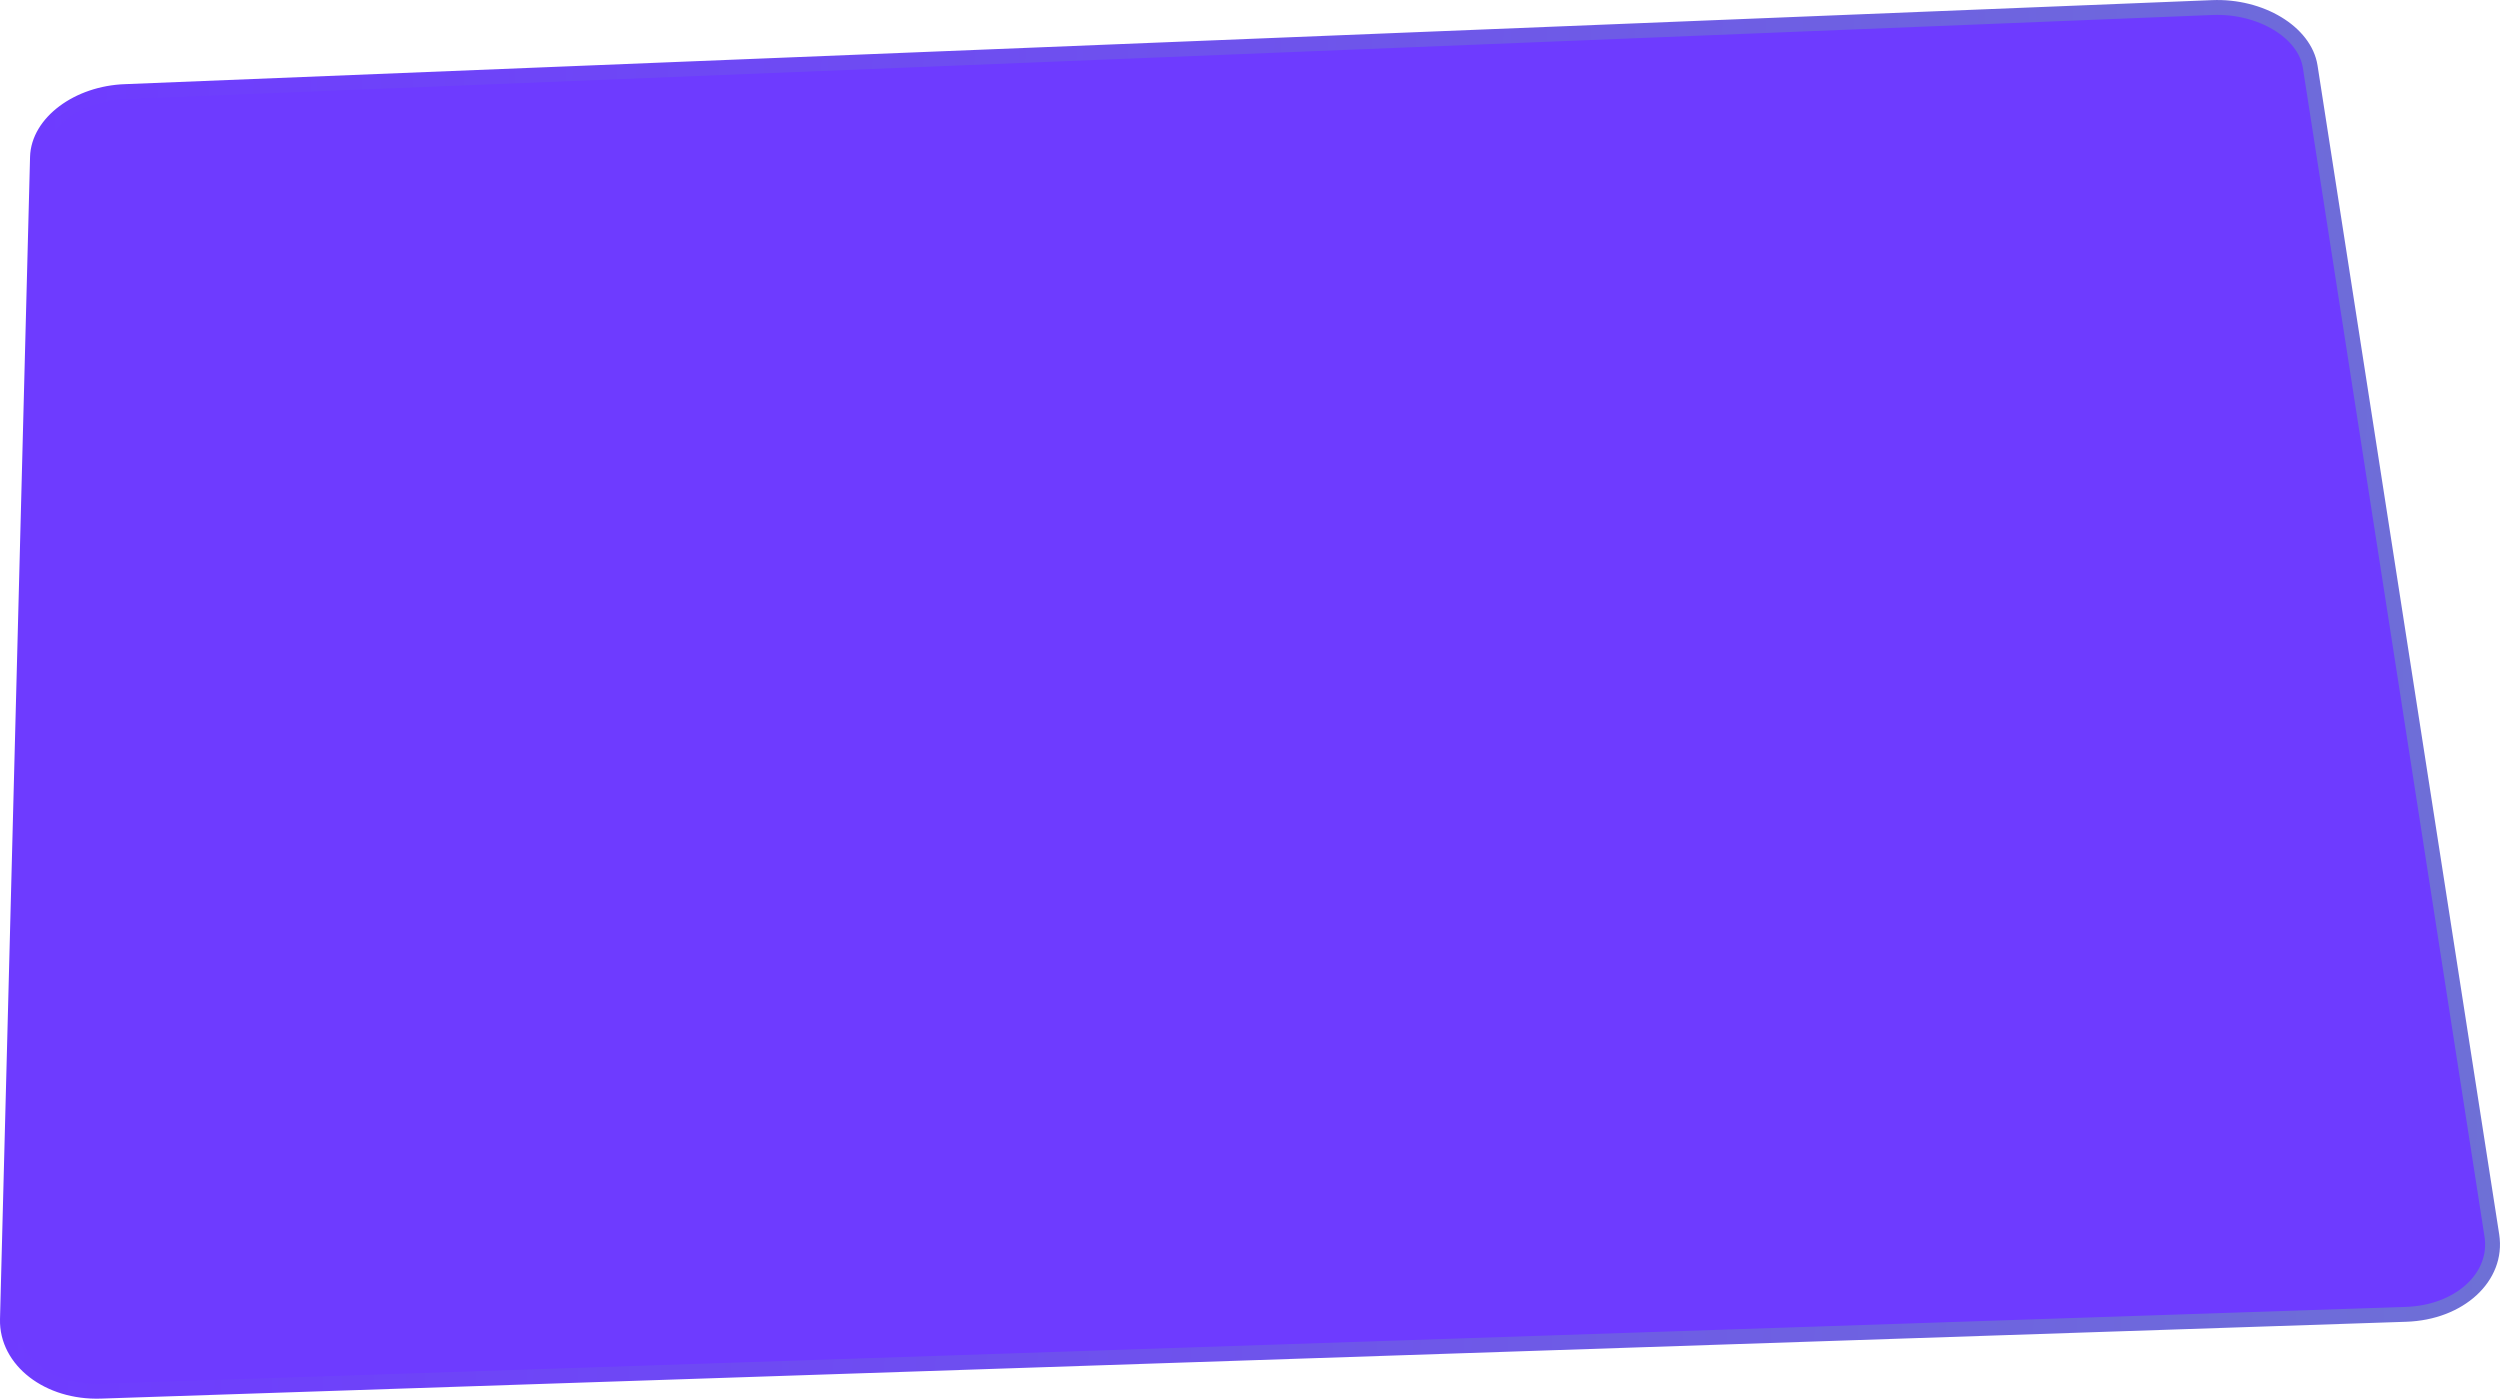<?xml version="1.0" encoding="UTF-8"?> <svg xmlns="http://www.w3.org/2000/svg" xmlns:xlink="http://www.w3.org/1999/xlink" viewBox="0 0 386.83 216.42"> <defs> <style>.cls-1{fill:#6e3bff;stroke-miterlimit:10;stroke-width:2.3px;stroke:url(#linear-gradient);}</style> <linearGradient id="linear-gradient" x1="-74.57" y1="108.64" x2="311.83" y2="108.64" gradientTransform="matrix(-1, -0.03, -0.03, 1, 317.13, 3.1)" gradientUnits="userSpaceOnUse"> <stop offset="0" stop-color="#6e70d6"></stop> <stop offset="0.49" stop-color="#6e54eb"></stop> <stop offset="1" stop-color="#6e3bff"></stop> </linearGradient> </defs> <title>Asset 60</title> <g id="Layer_2" data-name="Layer 2"> <g id="Layer_1-2" data-name="Layer 1"> <path class="cls-1" d="M15.58,215.26l356.71-11.89c8.3-.28,14.28-5.79,13.28-12.2L357.46,10.3C356.63,5,349.81.86,342.3,1.17l-322.9,13C12.05,14.42,5.94,19,5.8,24.3L1.15,204.14C1,210.51,7.48,215.53,15.58,215.26Z"></path> </g> </g> </svg> 